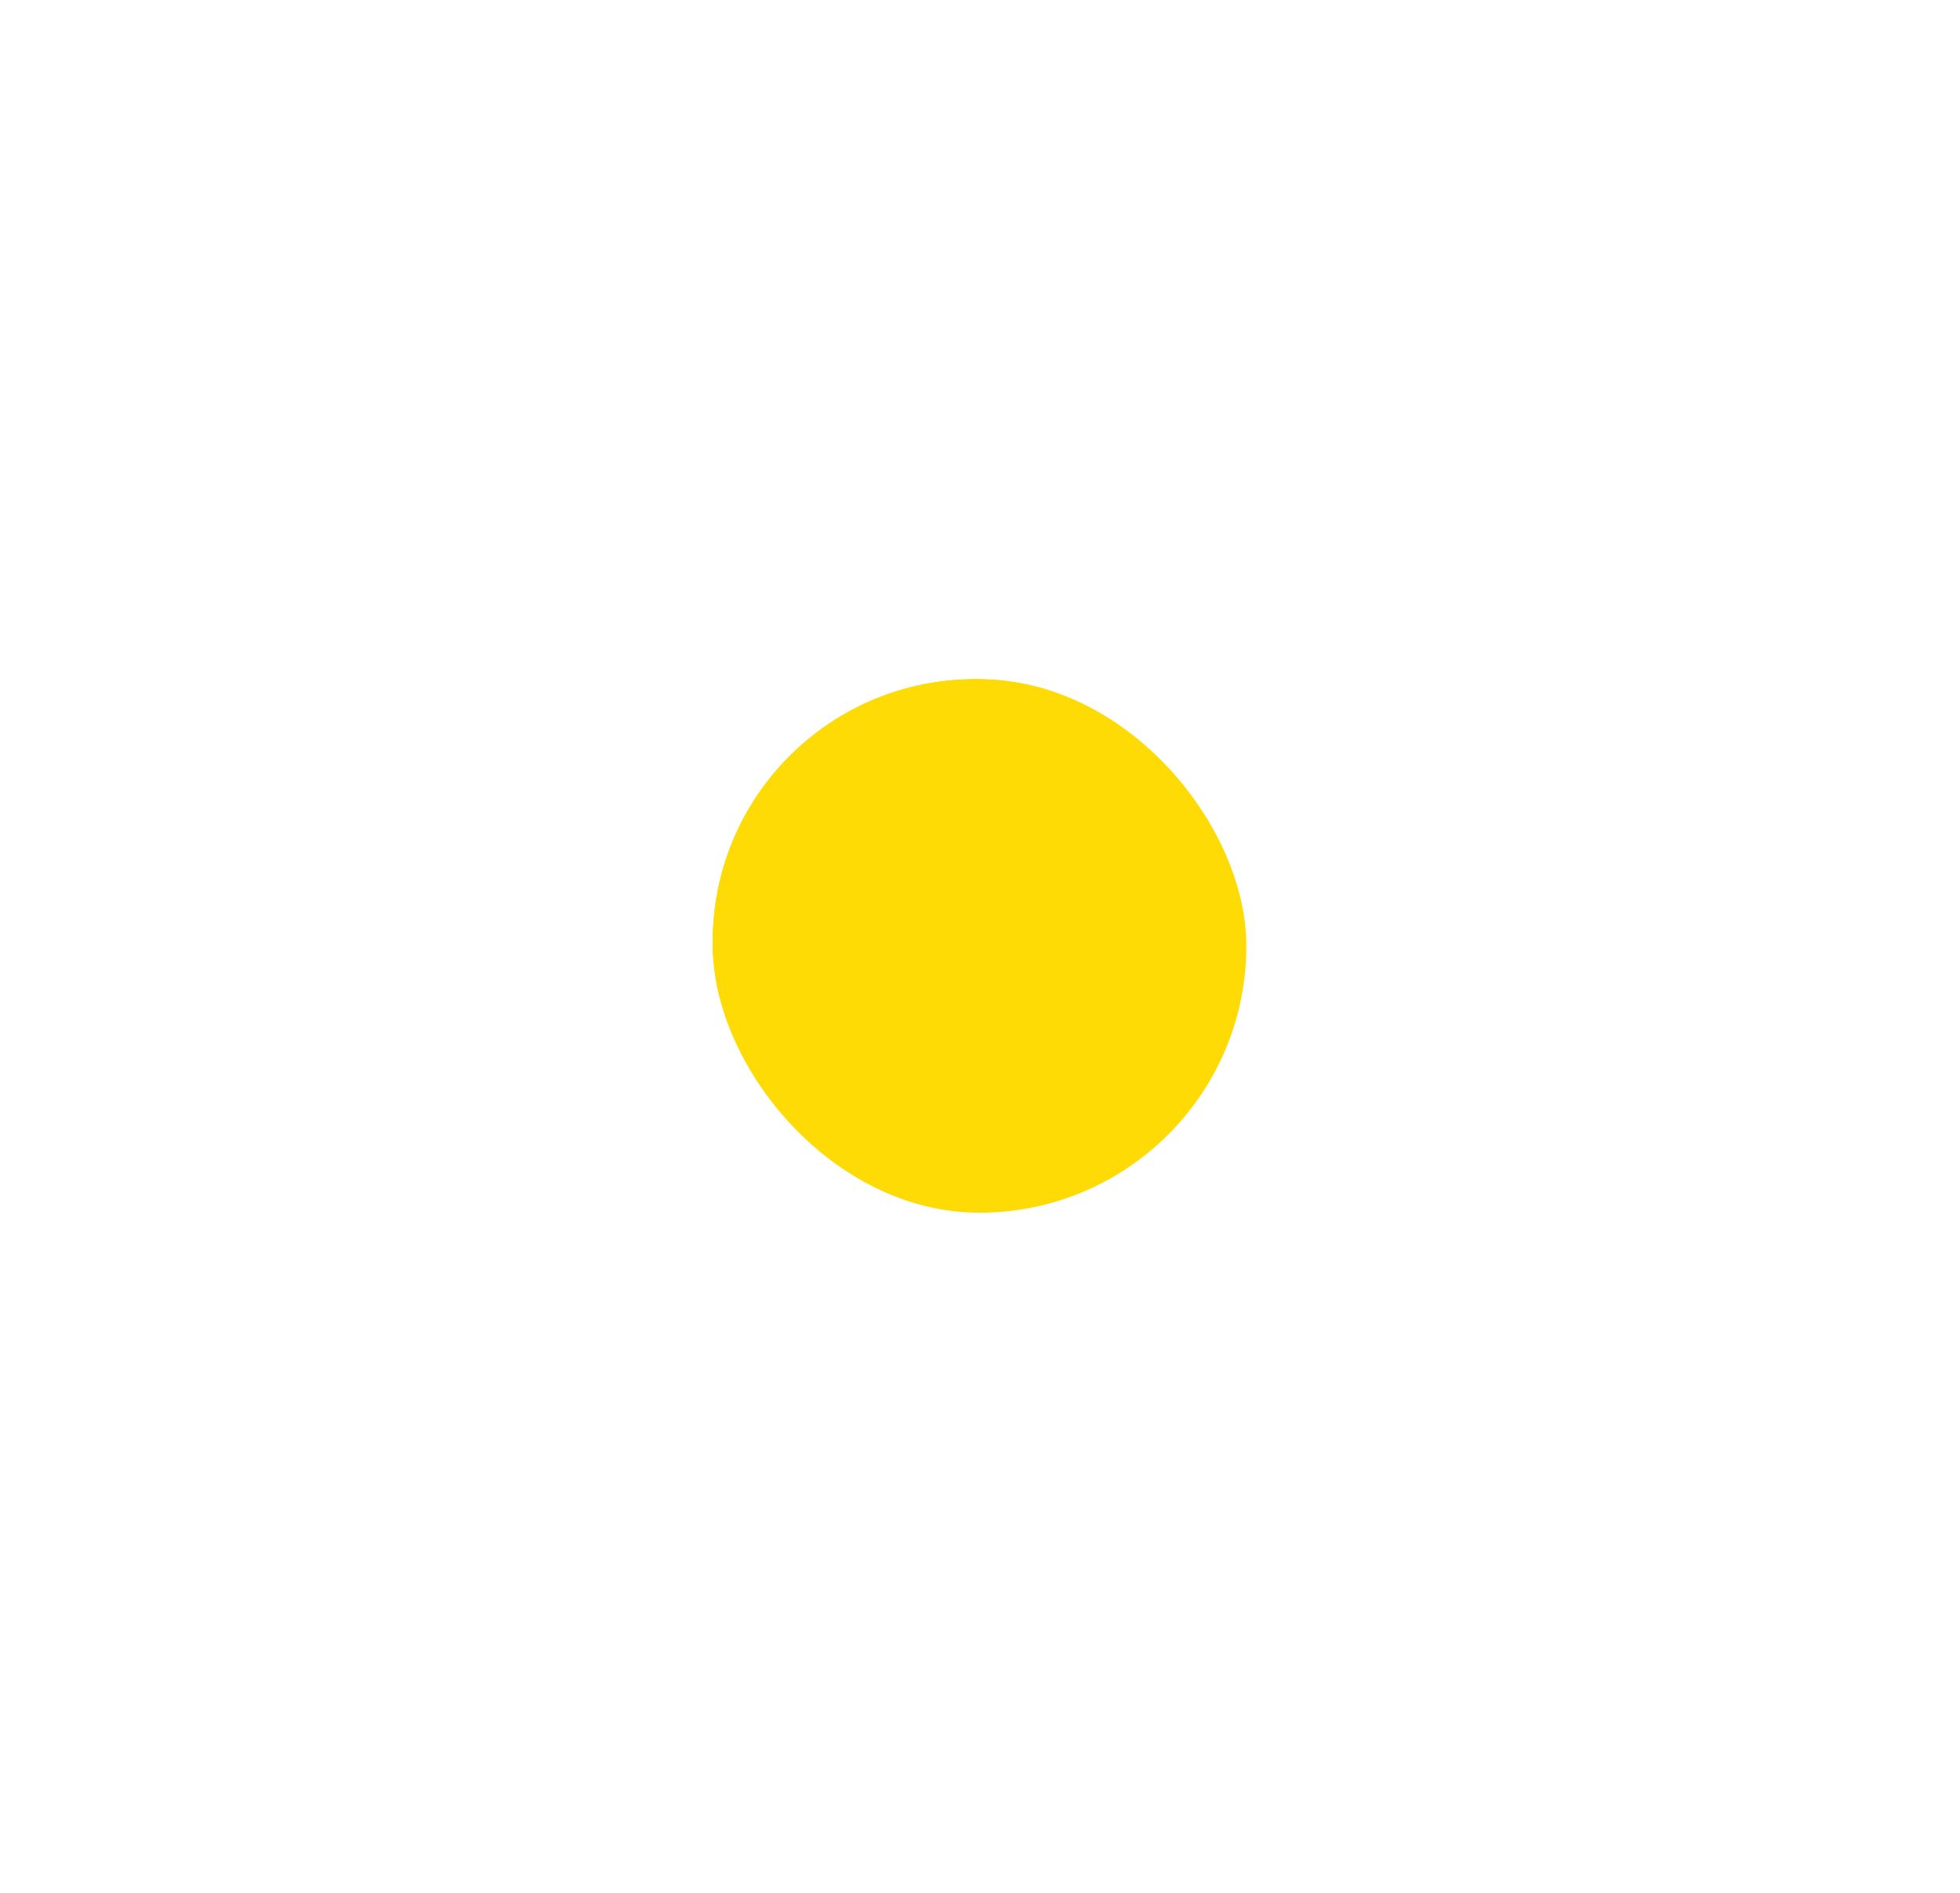 <svg width="176" height="170" viewBox="0 0 176 170" fill="none" xmlns="http://www.w3.org/2000/svg">
<g filter="url(#filter0_f_18_63)">
<rect x="64" y="61" width="47.118" height="47.118" rx="23.559" fill="#FFDB05"/>
<rect x="64.5" y="61.5" width="46.118" height="46.118" rx="23.059" stroke="#FFDB05"/>
</g>
<rect x="64.5" y="61.5" width="46.916" height="46.916" rx="23.458" stroke="#FFDB05"/>
<path d="M95.534 81.095C98.201 82.634 98.201 86.483 95.534 88.023L86.571 93.198C83.904 94.737 80.571 92.813 80.571 89.734L80.571 79.384C80.571 76.305 83.904 74.38 86.571 75.92L95.534 81.095Z" fill="#FFDB05"/>
<defs>
<filter id="filter0_f_18_63" x="0" y="-3" width="175.118" height="175.118" filterUnits="userSpaceOnUse" color-interpolation-filters="sRGB">
<feFlood flood-opacity="0" result="BackgroundImageFix"/>
<feBlend mode="normal" in="SourceGraphic" in2="BackgroundImageFix" result="shape"/>
<feGaussianBlur stdDeviation="32" result="effect1_foregroundBlur_18_63"/>
</filter>
</defs>
</svg>
